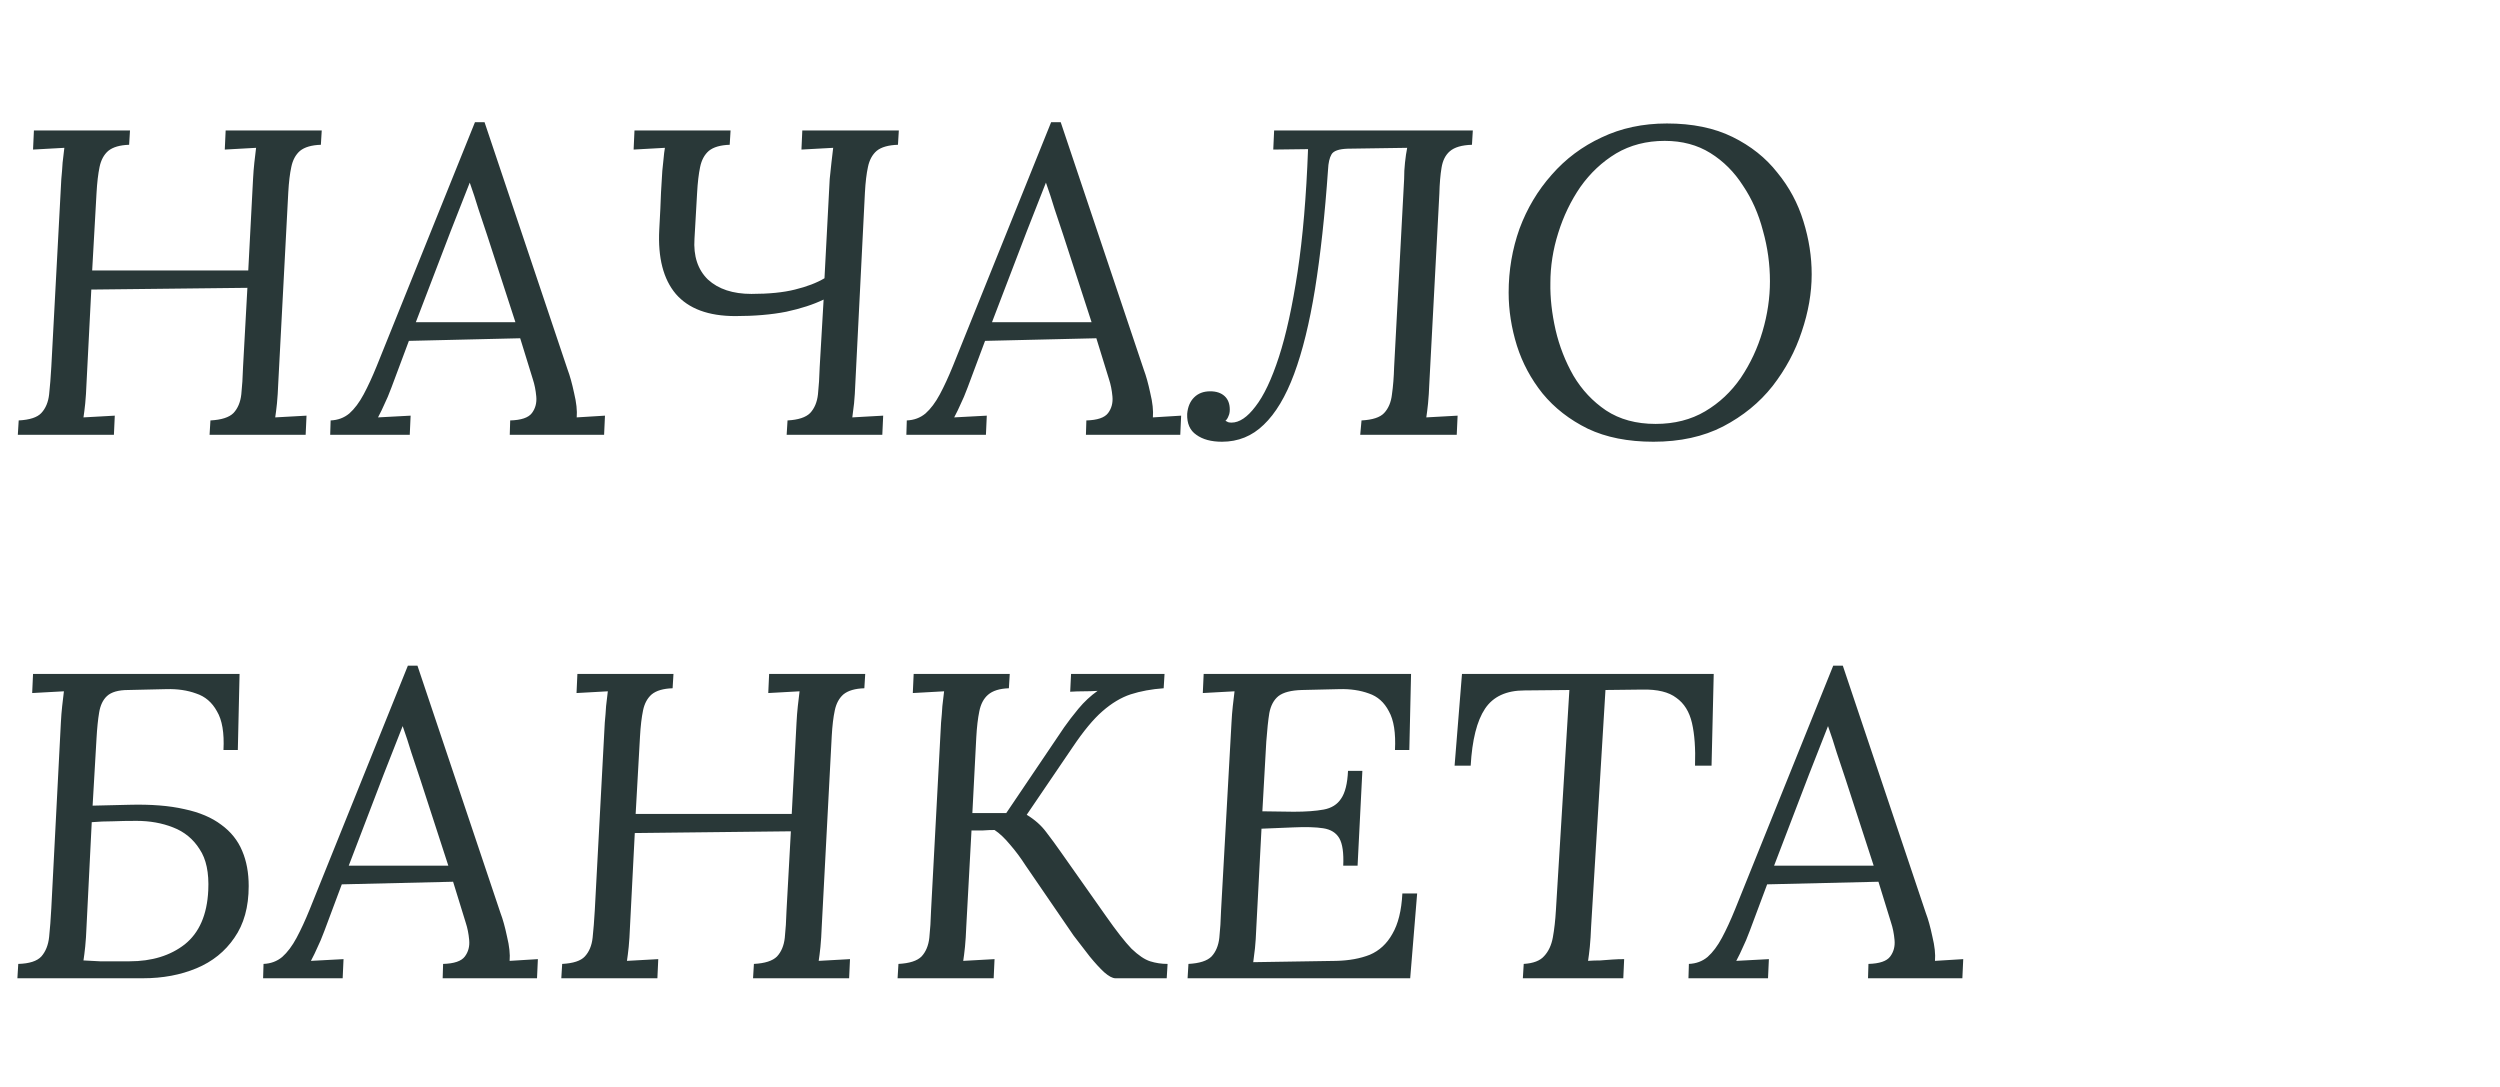 <?xml version="1.0" encoding="UTF-8"?> <svg xmlns="http://www.w3.org/2000/svg" width="92" height="40" viewBox="0 0 92 40" fill="none"> <path d="M11.84 4.8L11.808 5.328C11.467 5.339 11.211 5.413 11.04 5.552C10.88 5.691 10.773 5.888 10.72 6.144C10.667 6.389 10.629 6.704 10.608 7.088L10.24 14.096C10.229 14.384 10.213 14.635 10.192 14.848C10.171 15.051 10.149 15.221 10.128 15.36C10.32 15.349 10.512 15.339 10.704 15.328C10.896 15.317 11.088 15.307 11.28 15.296L11.248 16H7.712L7.744 15.472C8.149 15.451 8.432 15.36 8.592 15.2C8.752 15.029 8.848 14.8 8.88 14.512C8.912 14.213 8.933 13.877 8.944 13.504L9.104 10.592L3.36 10.656L3.184 14.096C3.173 14.384 3.157 14.635 3.136 14.848C3.115 15.051 3.093 15.221 3.072 15.36C3.264 15.349 3.456 15.339 3.648 15.328C3.84 15.317 4.032 15.307 4.224 15.296L4.192 16H0.656L0.688 15.472C1.093 15.451 1.371 15.36 1.52 15.2C1.68 15.029 1.776 14.8 1.808 14.512C1.84 14.213 1.867 13.877 1.888 13.504L2.256 6.592C2.277 6.379 2.293 6.176 2.304 5.984C2.325 5.781 2.347 5.6 2.368 5.44C2.176 5.451 1.984 5.461 1.792 5.472C1.6 5.483 1.408 5.493 1.216 5.504L1.248 4.8H4.784L4.752 5.328C4.411 5.339 4.155 5.413 3.984 5.552C3.824 5.691 3.717 5.888 3.664 6.144C3.611 6.4 3.573 6.72 3.552 7.104L3.392 9.952H9.136L9.312 6.592C9.323 6.379 9.339 6.176 9.36 5.984C9.381 5.781 9.403 5.6 9.424 5.44C9.232 5.451 9.04 5.461 8.848 5.472C8.656 5.483 8.464 5.493 8.272 5.504L8.304 4.8H11.84ZM17.831 4.496L20.887 13.6C20.972 13.824 21.052 14.112 21.127 14.464C21.212 14.816 21.244 15.115 21.223 15.36L22.263 15.296L22.231 16H18.759L18.775 15.472C19.18 15.461 19.447 15.371 19.575 15.2C19.703 15.029 19.756 14.827 19.735 14.592C19.714 14.357 19.671 14.144 19.607 13.952L19.143 12.448L15.047 12.544L14.407 14.256C14.311 14.512 14.226 14.715 14.151 14.864C14.087 15.013 14.007 15.179 13.911 15.36L15.111 15.296L15.079 16H12.151L12.167 15.472C12.434 15.461 12.663 15.376 12.855 15.216C13.047 15.045 13.223 14.811 13.383 14.512C13.543 14.213 13.703 13.867 13.863 13.472L17.479 4.496H17.831ZM17.287 6.72C17.17 7.019 17.052 7.317 16.935 7.616C16.818 7.915 16.7 8.213 16.583 8.512L15.303 11.856H18.967L17.927 8.656C17.82 8.336 17.714 8.016 17.607 7.696C17.511 7.376 17.404 7.051 17.287 6.72ZM28.949 16L28.981 15.472C29.375 15.451 29.653 15.36 29.813 15.2C29.973 15.029 30.069 14.8 30.101 14.512C30.133 14.213 30.154 13.877 30.165 13.504L30.309 11.024C29.935 11.205 29.477 11.355 28.933 11.472C28.389 11.579 27.765 11.632 27.061 11.632C26.069 11.632 25.338 11.36 24.869 10.816C24.41 10.272 24.207 9.483 24.261 8.448C24.293 7.883 24.314 7.429 24.325 7.088C24.346 6.747 24.362 6.48 24.373 6.288C24.394 6.096 24.41 5.941 24.421 5.824C24.431 5.696 24.447 5.568 24.469 5.44L23.317 5.504L23.349 4.8H26.885L26.853 5.328C26.511 5.339 26.255 5.413 26.085 5.552C25.925 5.691 25.818 5.888 25.765 6.144C25.711 6.4 25.674 6.72 25.653 7.104L25.557 8.784C25.514 9.424 25.679 9.925 26.053 10.288C26.437 10.64 26.97 10.816 27.653 10.816C28.293 10.816 28.826 10.763 29.253 10.656C29.69 10.549 30.053 10.411 30.341 10.24L30.533 6.592C30.554 6.379 30.575 6.176 30.597 5.984C30.618 5.781 30.639 5.6 30.661 5.44L29.493 5.504L29.525 4.8H33.077L33.045 5.328C32.693 5.339 32.431 5.413 32.261 5.552C32.101 5.691 31.994 5.888 31.941 6.144C31.887 6.389 31.85 6.704 31.829 7.088L31.477 14.096C31.466 14.384 31.45 14.635 31.429 14.848C31.407 15.051 31.386 15.221 31.365 15.36C31.557 15.349 31.743 15.339 31.925 15.328C32.117 15.317 32.309 15.307 32.501 15.296L32.469 16H28.949ZM39.034 4.496L42.09 13.6C42.175 13.824 42.255 14.112 42.33 14.464C42.416 14.816 42.447 15.115 42.426 15.36L43.466 15.296L43.434 16H39.962L39.978 15.472C40.383 15.461 40.65 15.371 40.778 15.2C40.906 15.029 40.959 14.827 40.938 14.592C40.917 14.357 40.874 14.144 40.81 13.952L40.346 12.448L36.25 12.544L35.61 14.256C35.514 14.512 35.429 14.715 35.354 14.864C35.29 15.013 35.21 15.179 35.114 15.36L36.314 15.296L36.282 16H33.354L33.37 15.472C33.637 15.461 33.866 15.376 34.058 15.216C34.25 15.045 34.426 14.811 34.586 14.512C34.746 14.213 34.906 13.867 35.066 13.472L38.682 4.496H39.034ZM38.49 6.72C38.373 7.019 38.255 7.317 38.138 7.616C38.021 7.915 37.904 8.213 37.786 8.512L36.506 11.856H40.17L39.13 8.656C39.023 8.336 38.917 8.016 38.81 7.696C38.714 7.376 38.608 7.051 38.49 6.72ZM44.968 16.256C44.573 16.256 44.258 16.171 44.024 16C43.789 15.84 43.677 15.584 43.688 15.232C43.709 14.976 43.794 14.773 43.944 14.624C44.093 14.475 44.291 14.4 44.536 14.4C44.76 14.4 44.936 14.459 45.064 14.576C45.192 14.693 45.256 14.859 45.256 15.072C45.256 15.168 45.24 15.248 45.208 15.312C45.187 15.376 45.149 15.435 45.096 15.488C45.128 15.499 45.16 15.515 45.192 15.536C45.234 15.547 45.277 15.552 45.32 15.552C45.608 15.552 45.901 15.355 46.2 14.96C46.509 14.565 46.797 13.957 47.064 13.136C47.331 12.315 47.56 11.269 47.752 10C47.944 8.731 48.072 7.227 48.136 5.488L46.856 5.504L46.888 4.8H54.2L54.168 5.328C53.794 5.339 53.523 5.419 53.352 5.568C53.192 5.707 53.09 5.909 53.048 6.176C53.005 6.432 52.978 6.752 52.968 7.136L52.6 14.096C52.589 14.384 52.573 14.635 52.552 14.848C52.531 15.051 52.509 15.221 52.488 15.36C52.68 15.349 52.872 15.339 53.064 15.328C53.256 15.317 53.448 15.307 53.64 15.296L53.608 16H50.056L50.104 15.472C50.509 15.451 50.786 15.36 50.936 15.2C51.096 15.029 51.192 14.8 51.224 14.512C51.267 14.213 51.293 13.877 51.304 13.504L51.672 6.592C51.672 6.379 51.682 6.176 51.704 5.984C51.725 5.781 51.752 5.6 51.784 5.44L49.592 5.472C49.272 5.483 49.075 5.552 49 5.68C48.925 5.808 48.883 5.995 48.872 6.24C48.755 7.915 48.594 9.381 48.392 10.64C48.189 11.888 47.933 12.928 47.624 13.76C47.315 14.592 46.941 15.216 46.504 15.632C46.077 16.048 45.565 16.256 44.968 16.256ZM61.342 4.544C62.281 4.544 63.086 4.709 63.758 5.04C64.43 5.371 64.98 5.808 65.406 6.352C65.844 6.885 66.164 7.483 66.366 8.144C66.569 8.795 66.67 9.445 66.67 10.096C66.67 10.779 66.548 11.483 66.302 12.208C66.068 12.923 65.71 13.589 65.23 14.208C64.75 14.816 64.142 15.312 63.406 15.696C62.681 16.069 61.828 16.256 60.846 16.256C59.908 16.256 59.102 16.096 58.43 15.776C57.758 15.445 57.204 15.013 56.766 14.48C56.34 13.947 56.025 13.36 55.822 12.72C55.62 12.069 55.518 11.419 55.518 10.768C55.518 9.947 55.652 9.163 55.918 8.416C56.196 7.669 56.59 7.008 57.102 6.432C57.614 5.845 58.228 5.387 58.942 5.056C59.657 4.715 60.457 4.544 61.342 4.544ZM61.262 5.184C60.59 5.184 59.993 5.339 59.47 5.648C58.958 5.957 58.521 6.368 58.158 6.88C57.806 7.392 57.534 7.957 57.342 8.576C57.15 9.184 57.054 9.797 57.054 10.416C57.044 10.96 57.108 11.536 57.246 12.144C57.385 12.741 57.604 13.301 57.902 13.824C58.212 14.347 58.612 14.773 59.102 15.104C59.604 15.435 60.212 15.6 60.926 15.6C61.62 15.6 62.228 15.445 62.75 15.136C63.273 14.827 63.71 14.416 64.062 13.904C64.414 13.381 64.681 12.811 64.862 12.192C65.044 11.573 65.134 10.96 65.134 10.352C65.134 9.723 65.049 9.104 64.878 8.496C64.718 7.877 64.473 7.323 64.142 6.832C63.822 6.331 63.422 5.931 62.942 5.632C62.462 5.333 61.902 5.184 61.262 5.184ZM0.64 36L0.672 35.472C1.077 35.461 1.36 35.371 1.52 35.2C1.68 35.019 1.776 34.779 1.808 34.48C1.84 34.171 1.867 33.819 1.888 33.424L2.24 26.592C2.251 26.379 2.267 26.176 2.288 25.984C2.309 25.781 2.331 25.6 2.352 25.44C2.16 25.451 1.963 25.461 1.76 25.472C1.568 25.483 1.376 25.493 1.184 25.504L1.216 24.8H8.816L8.752 27.6H8.224C8.256 26.971 8.176 26.496 7.984 26.176C7.803 25.845 7.547 25.627 7.216 25.52C6.896 25.403 6.533 25.349 6.128 25.36L4.72 25.392C4.357 25.392 4.096 25.467 3.936 25.616C3.787 25.755 3.691 25.957 3.648 26.224C3.605 26.48 3.573 26.795 3.552 27.168L3.408 29.648L4.752 29.616C5.552 29.595 6.229 29.648 6.784 29.776C7.339 29.893 7.792 30.085 8.144 30.352C8.496 30.608 8.752 30.928 8.912 31.312C9.072 31.685 9.152 32.117 9.152 32.608C9.152 33.376 8.976 34.011 8.624 34.512C8.283 35.013 7.819 35.387 7.232 35.632C6.645 35.877 5.989 36 5.264 36H0.64ZM4.768 35.376C5.589 35.376 6.267 35.168 6.8 34.752C7.333 34.325 7.621 33.664 7.664 32.768C7.696 32.117 7.589 31.611 7.344 31.248C7.109 30.875 6.784 30.608 6.368 30.448C5.963 30.288 5.515 30.208 5.024 30.208C4.704 30.208 4.411 30.213 4.144 30.224C3.888 30.224 3.632 30.235 3.376 30.256L3.184 34.096C3.173 34.384 3.157 34.629 3.136 34.832C3.115 35.035 3.093 35.205 3.072 35.344C3.243 35.355 3.445 35.365 3.68 35.376C3.925 35.376 4.149 35.376 4.352 35.376C4.565 35.376 4.704 35.376 4.768 35.376ZM15.362 24.496L18.418 33.6C18.504 33.824 18.584 34.112 18.658 34.464C18.744 34.816 18.776 35.115 18.754 35.36L19.794 35.296L19.762 36H16.29L16.306 35.472C16.712 35.461 16.978 35.371 17.106 35.2C17.234 35.029 17.288 34.827 17.266 34.592C17.245 34.357 17.202 34.144 17.138 33.952L16.674 32.448L12.578 32.544L11.938 34.256C11.842 34.512 11.757 34.715 11.682 34.864C11.618 35.013 11.538 35.179 11.442 35.36L12.642 35.296L12.61 36H9.682L9.698 35.472C9.965 35.461 10.194 35.376 10.386 35.216C10.578 35.045 10.754 34.811 10.914 34.512C11.074 34.213 11.234 33.867 11.394 33.472L15.01 24.496H15.362ZM14.818 26.72C14.701 27.019 14.584 27.317 14.466 27.616C14.349 27.915 14.232 28.213 14.114 28.512L12.834 31.856H16.498L15.458 28.656C15.352 28.336 15.245 28.016 15.138 27.696C15.042 27.376 14.936 27.051 14.818 26.72ZM31.84 24.8L31.808 25.328C31.467 25.339 31.211 25.413 31.04 25.552C30.88 25.691 30.773 25.888 30.72 26.144C30.667 26.389 30.629 26.704 30.608 27.088L30.24 34.096C30.229 34.384 30.213 34.635 30.192 34.848C30.171 35.051 30.149 35.221 30.128 35.36C30.32 35.349 30.512 35.339 30.704 35.328C30.896 35.317 31.088 35.307 31.28 35.296L31.248 36H27.712L27.744 35.472C28.149 35.451 28.432 35.36 28.592 35.2C28.752 35.029 28.848 34.8 28.88 34.512C28.912 34.213 28.933 33.877 28.944 33.504L29.104 30.592L23.36 30.656L23.184 34.096C23.173 34.384 23.157 34.635 23.136 34.848C23.115 35.051 23.093 35.221 23.072 35.36C23.264 35.349 23.456 35.339 23.648 35.328C23.84 35.317 24.032 35.307 24.224 35.296L24.192 36H20.656L20.688 35.472C21.093 35.451 21.371 35.36 21.52 35.2C21.68 35.029 21.776 34.8 21.808 34.512C21.84 34.213 21.867 33.877 21.888 33.504L22.256 26.592C22.277 26.379 22.293 26.176 22.304 25.984C22.325 25.781 22.347 25.6 22.368 25.44C22.176 25.451 21.984 25.461 21.792 25.472C21.6 25.483 21.408 25.493 21.216 25.504L21.248 24.8H24.784L24.752 25.328C24.411 25.339 24.155 25.413 23.984 25.552C23.824 25.691 23.717 25.888 23.664 26.144C23.611 26.4 23.573 26.72 23.552 27.104L23.392 29.952H29.136L29.312 26.592C29.323 26.379 29.339 26.176 29.36 25.984C29.381 25.781 29.403 25.6 29.424 25.44C29.232 25.451 29.04 25.461 28.848 25.472C28.656 25.483 28.464 25.493 28.272 25.504L28.304 24.8H31.84ZM33.031 36L33.063 35.472C33.468 35.451 33.751 35.36 33.911 35.2C34.071 35.029 34.167 34.8 34.199 34.512C34.231 34.213 34.252 33.877 34.263 33.504L34.631 26.592C34.652 26.379 34.668 26.176 34.679 25.984C34.7 25.781 34.722 25.6 34.743 25.44C34.551 25.451 34.359 25.461 34.167 25.472C33.975 25.483 33.783 25.493 33.591 25.504L33.623 24.8H37.159L37.127 25.328C36.786 25.339 36.53 25.419 36.359 25.568C36.199 25.707 36.092 25.909 36.039 26.176C35.986 26.432 35.948 26.752 35.927 27.136L35.783 29.92H37.031L39.159 26.768C39.308 26.555 39.484 26.325 39.687 26.08C39.9 25.824 40.135 25.605 40.391 25.424C40.22 25.435 40.05 25.44 39.879 25.44C39.719 25.44 39.554 25.445 39.383 25.456L39.415 24.8H42.855L42.823 25.328C42.375 25.36 41.97 25.435 41.607 25.552C41.255 25.669 40.908 25.877 40.567 26.176C40.236 26.464 39.874 26.901 39.479 27.488L37.783 29.984C38.082 30.165 38.322 30.379 38.503 30.624C38.684 30.859 38.86 31.099 39.031 31.344L40.711 33.728C41.084 34.261 41.394 34.656 41.639 34.912C41.895 35.157 42.124 35.312 42.327 35.376C42.53 35.44 42.743 35.472 42.967 35.472L42.935 36H41.047C40.94 36 40.802 35.925 40.631 35.776C40.471 35.627 40.295 35.435 40.103 35.2C39.911 34.955 39.714 34.699 39.511 34.432L37.735 31.84C37.564 31.573 37.378 31.323 37.175 31.088C36.972 30.843 36.78 30.661 36.599 30.544C36.46 30.544 36.322 30.549 36.183 30.56C36.044 30.56 35.9 30.56 35.751 30.56L35.559 34.096C35.548 34.384 35.532 34.635 35.511 34.848C35.49 35.051 35.468 35.221 35.447 35.36C35.639 35.349 35.831 35.339 36.023 35.328C36.215 35.317 36.407 35.307 36.599 35.296L36.567 36H33.031ZM51.927 24.8L51.863 27.6H51.335C51.367 26.971 51.292 26.496 51.111 26.176C50.94 25.845 50.695 25.627 50.375 25.52C50.055 25.403 49.692 25.349 49.287 25.36L47.911 25.392C47.516 25.403 47.228 25.477 47.047 25.616C46.876 25.755 46.764 25.963 46.711 26.24C46.668 26.507 46.631 26.859 46.599 27.296L46.455 29.856L47.607 29.872C48.055 29.872 48.423 29.845 48.711 29.792C48.999 29.739 49.212 29.605 49.351 29.392C49.5 29.179 49.586 28.837 49.607 28.368H50.135L49.959 31.856H49.431C49.452 31.387 49.404 31.051 49.287 30.848C49.169 30.645 48.972 30.523 48.695 30.48C48.417 30.437 48.05 30.427 47.591 30.448L46.423 30.496L46.231 34.16C46.22 34.448 46.204 34.693 46.183 34.896C46.161 35.099 46.14 35.269 46.119 35.408L49.175 35.36C49.644 35.349 50.055 35.275 50.407 35.136C50.759 34.987 51.036 34.731 51.239 34.368C51.452 34.005 51.575 33.509 51.607 32.88H52.151L51.895 36H43.703L43.735 35.472C44.14 35.451 44.423 35.36 44.583 35.2C44.743 35.029 44.839 34.8 44.871 34.512C44.903 34.213 44.924 33.877 44.935 33.504L45.319 26.592C45.33 26.379 45.346 26.176 45.367 25.984C45.388 25.781 45.41 25.6 45.431 25.44C45.239 25.451 45.041 25.461 44.839 25.472C44.647 25.483 44.455 25.493 44.263 25.504L44.295 24.8H51.927ZM63.065 24.8L62.985 28.176H62.377C62.398 27.547 62.361 27.024 62.265 26.608C62.169 26.192 61.977 25.883 61.689 25.68C61.412 25.467 60.996 25.365 60.441 25.376L59.081 25.392L58.553 34.096C58.542 34.384 58.526 34.635 58.505 34.848C58.484 35.051 58.462 35.221 58.441 35.36C58.59 35.349 58.74 35.344 58.889 35.344C59.038 35.333 59.182 35.323 59.321 35.312C59.471 35.301 59.62 35.296 59.769 35.296L59.737 36H56.041L56.073 35.472C56.425 35.451 56.676 35.355 56.825 35.184C56.985 35.013 57.092 34.784 57.145 34.496C57.199 34.197 57.236 33.867 57.257 33.504L57.753 25.392L56.105 25.408C55.433 25.408 54.948 25.632 54.649 26.08C54.35 26.528 54.175 27.227 54.121 28.176H53.529L53.801 24.8H63.065ZM67.815 24.496L70.871 33.6C70.957 33.824 71.037 34.112 71.111 34.464C71.197 34.816 71.229 35.115 71.207 35.36L72.247 35.296L72.215 36H68.743L68.759 35.472C69.165 35.461 69.431 35.371 69.559 35.2C69.687 35.029 69.741 34.827 69.719 34.592C69.698 34.357 69.655 34.144 69.591 33.952L69.127 32.448L65.031 32.544L64.391 34.256C64.295 34.512 64.21 34.715 64.135 34.864C64.071 35.013 63.991 35.179 63.895 35.36L65.095 35.296L65.063 36H62.135L62.151 35.472C62.418 35.461 62.647 35.376 62.839 35.216C63.031 35.045 63.207 34.811 63.367 34.512C63.527 34.213 63.687 33.867 63.847 33.472L67.463 24.496H67.815ZM67.271 26.72C67.154 27.019 67.037 27.317 66.919 27.616C66.802 27.915 66.685 28.213 66.567 28.512L65.287 31.856H68.951L67.911 28.656C67.805 28.336 67.698 28.016 67.591 27.696C67.495 27.376 67.389 27.051 67.271 26.72Z" fill="#293838"></path> </svg> 